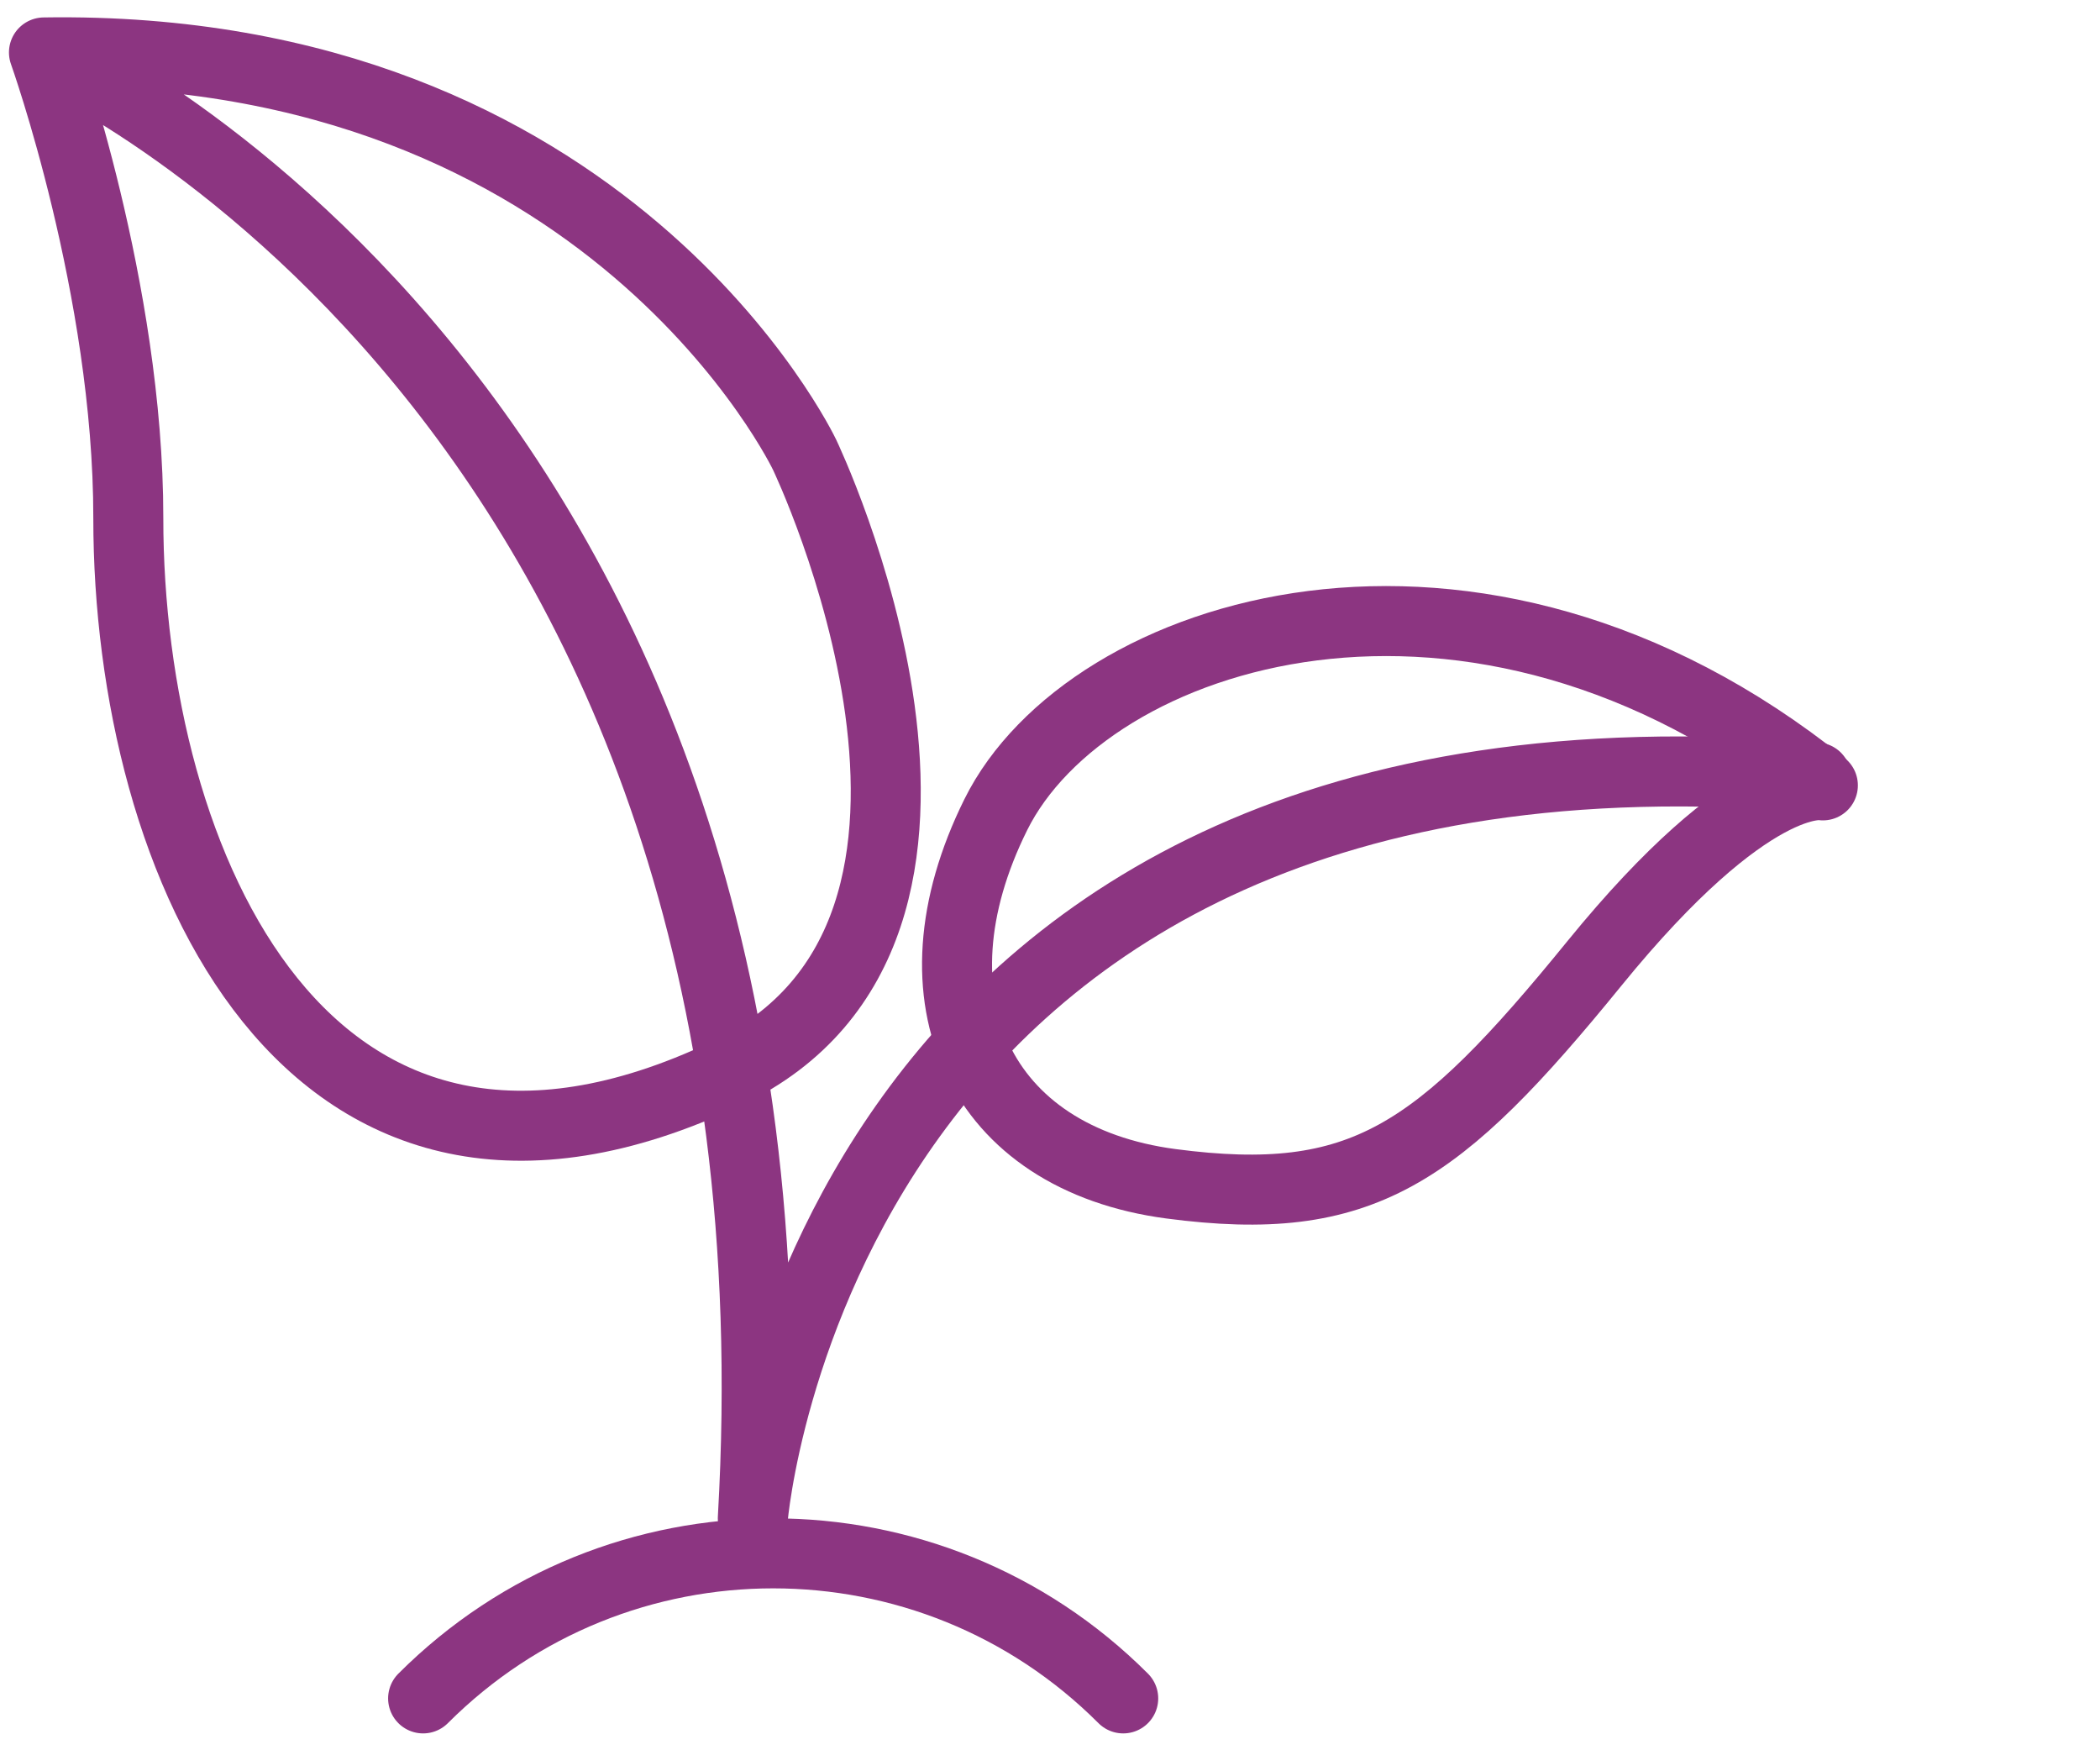 <?xml version="1.0" encoding="utf-8"?>
<!-- Generator: Adobe Illustrator 16.0.0, SVG Export Plug-In . SVG Version: 6.00 Build 0)  -->
<!DOCTYPE svg PUBLIC "-//W3C//DTD SVG 1.1 Basic//EN" "http://www.w3.org/Graphics/SVG/1.1/DTD/svg11-basic.dtd">
<svg version="1.1" baseProfile="basic" id="Layer_1"
	 xmlns="http://www.w3.org/2000/svg" xmlns:xlink="http://www.w3.org/1999/xlink" x="0px" y="0px" width="60px" height="50px"
	 viewBox="0 0 60 50" xml:space="preserve">
<path fill="none" stroke="#8C3581" stroke-width="2" stroke-linecap="round" stroke-linejoin="round" stroke-miterlimit="10" d="
	M12.089,48.518c5.525-5.525,14.48-5.525,20.003,0"/>
<path fill="none" stroke="#8C3581" stroke-width="2" stroke-linecap="round" stroke-linejoin="round" stroke-miterlimit="10" d="
	M51.891,22.208c-28.446-2.39-30.382,21.165-30.382,21.165C23.362,11.215,1.256,1.498,1.256,1.498s2.414,6.754,2.41,13.298
	C3.661,24.667,8.771,36.346,20.75,30.668c8.725-4.135,2.239-17.676,2.239-17.676S17.414,1.243,1.256,1.498"/>
<path fill="none" stroke="#8C3581" stroke-width="2" stroke-linecap="round" stroke-linejoin="round" stroke-miterlimit="10" d="
	M52.082,22.436c0,0-2.049-0.416-6.525,5.083c-4.476,5.5-6.639,7.017-12.101,6.298c-5.461-0.722-7.622-5.274-5.004-10.546
	C31.068,17.998,42.105,14.429,52.082,22.436z"/>
</svg>
